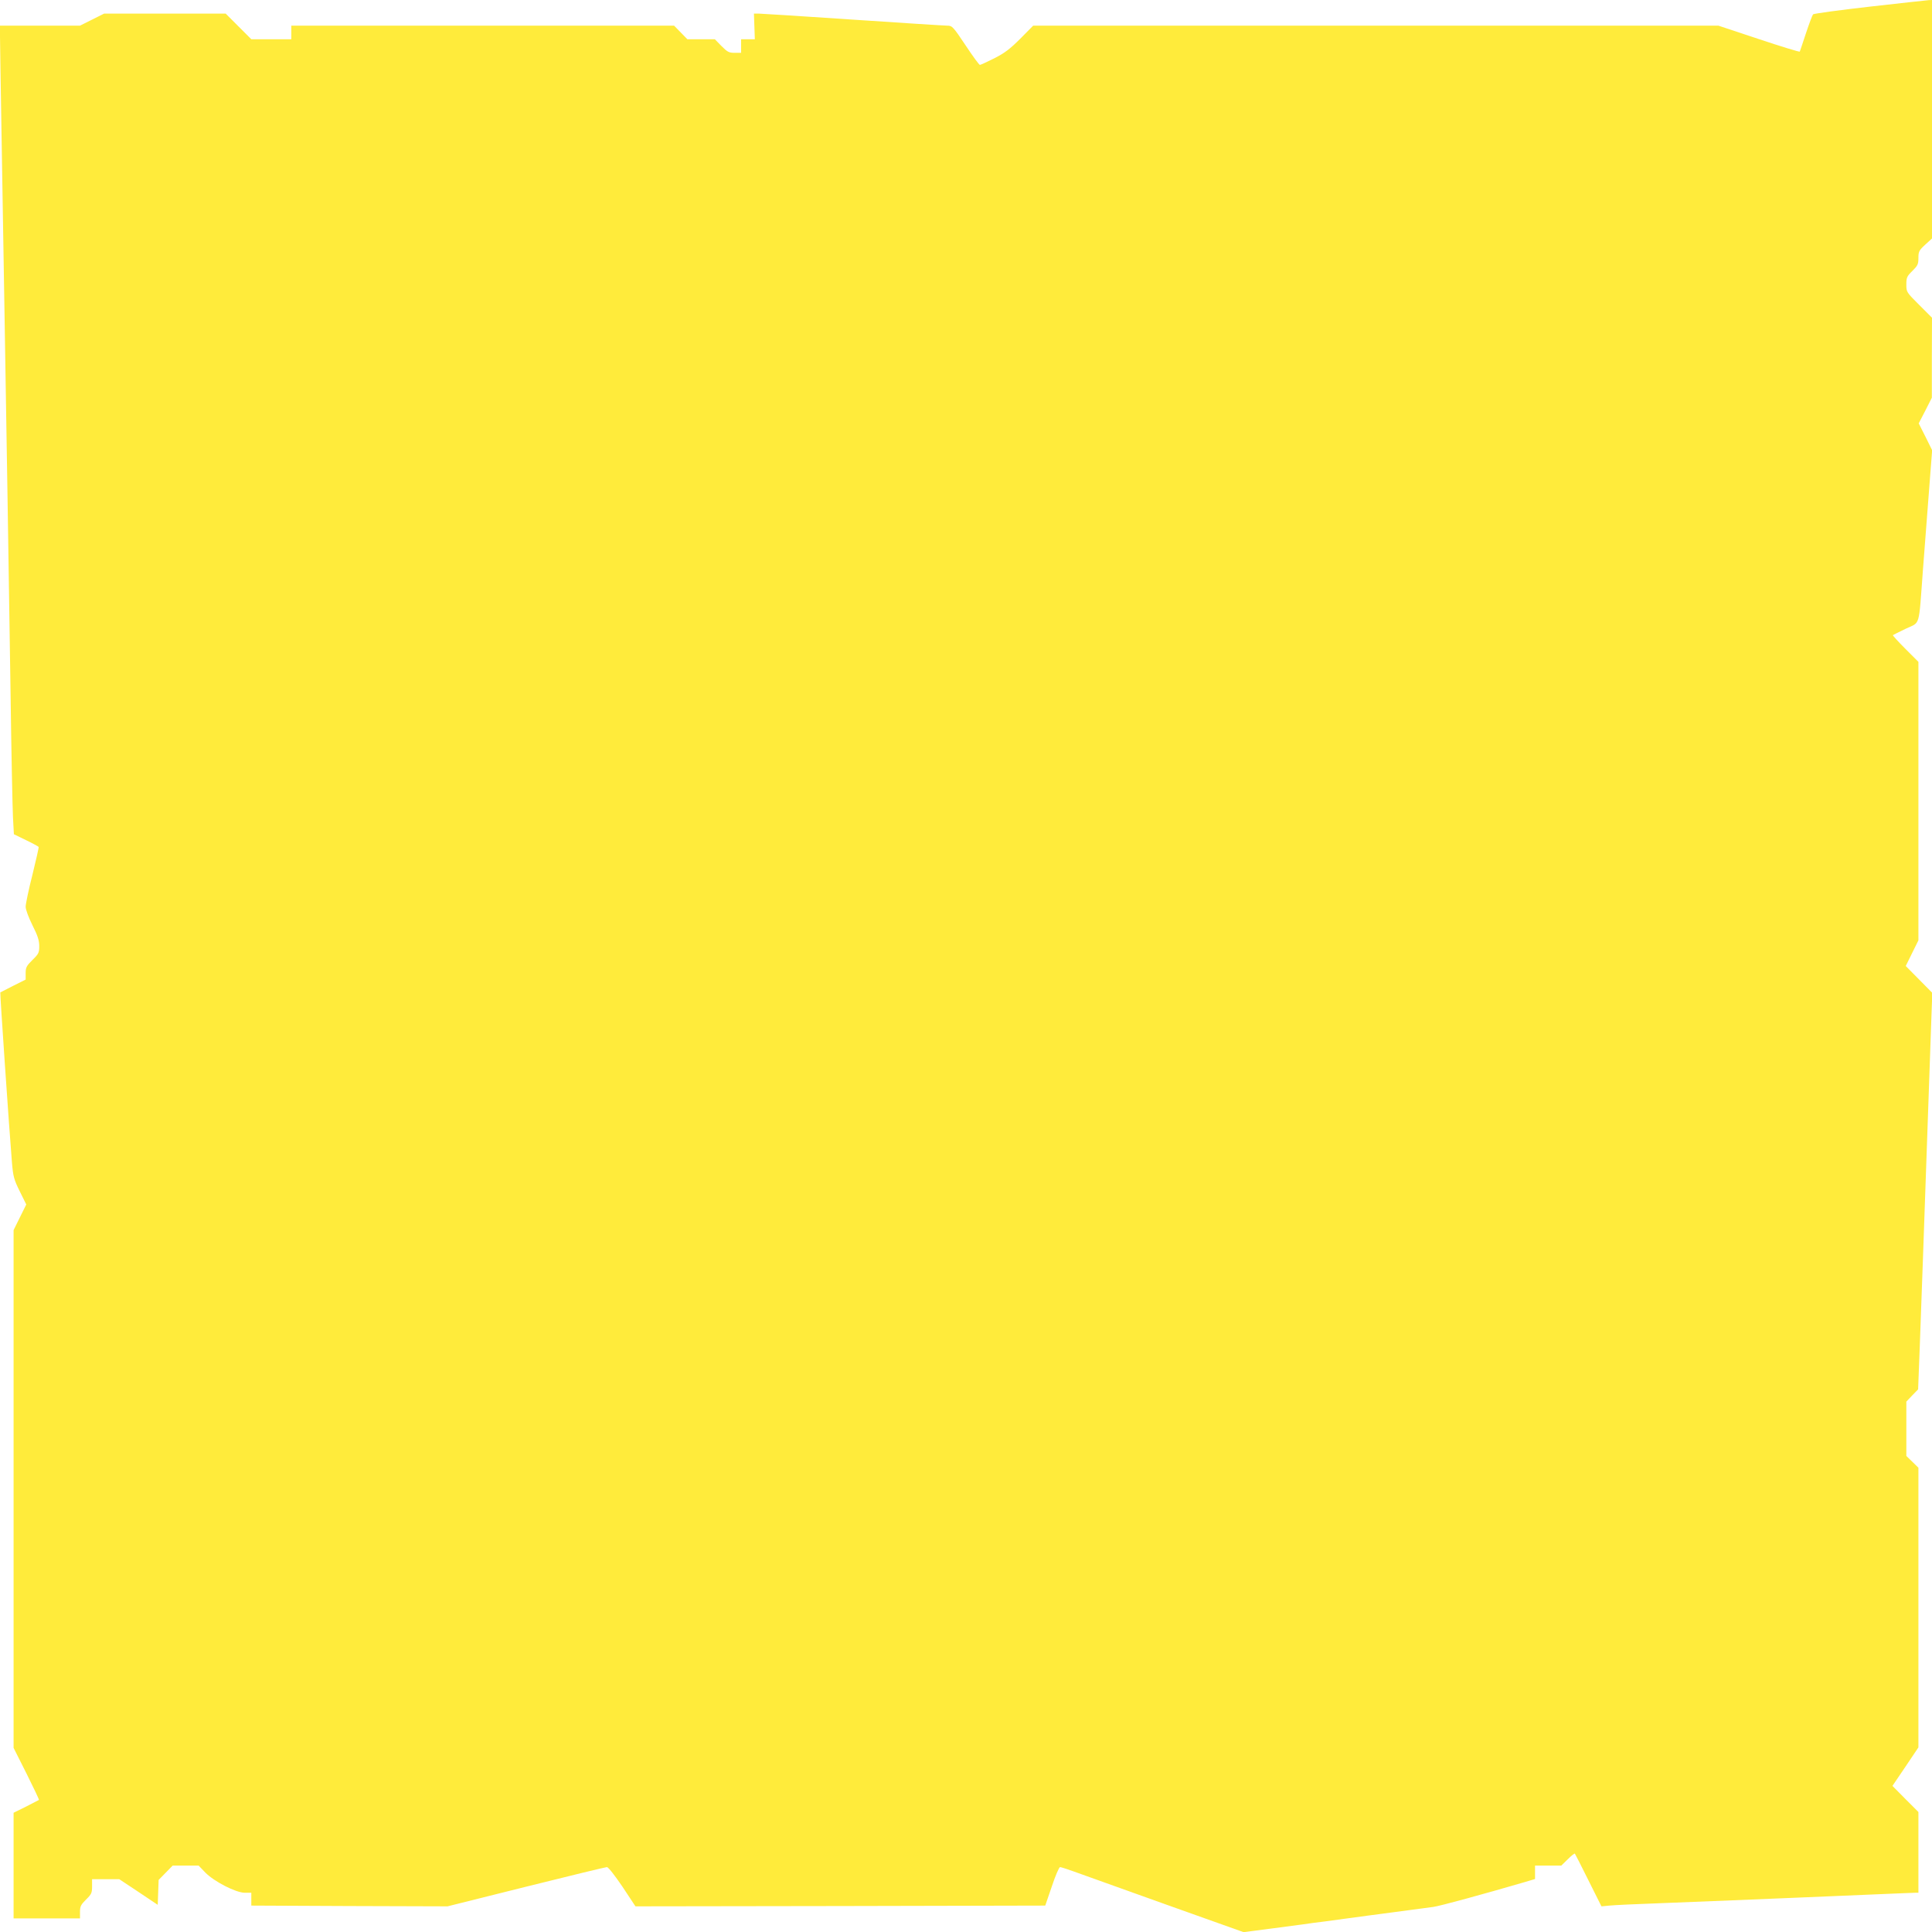 <?xml version="1.0" standalone="no"?>
<!DOCTYPE svg PUBLIC "-//W3C//DTD SVG 20010904//EN"
 "http://www.w3.org/TR/2001/REC-SVG-20010904/DTD/svg10.dtd">
<svg version="1.0" xmlns="http://www.w3.org/2000/svg"
 width="1280pt" height="1280pt" viewBox="0 0 1280 1280"
 preserveAspectRatio="xMidYMid meet">
<g transform="translate(0,1280) scale(0.1,-0.1)"
fill="#ffeb3b" stroke="none">
<path d="M12388 12756 c-202 -23 -371 -46 -376 -51 -5 -6 -26 -62 -47 -125
-21 -63 -39 -118 -41 -122 -3 -3 -124 34 -271 83 l-268 89 -2270 0 -2270 0
-85 -86 c-68 -68 -103 -95 -172 -130 -48 -24 -91 -44 -96 -44 -5 0 -48 59 -95
130 -82 123 -89 130 -120 130 -18 0 -300 18 -627 40 -327 22 -608 40 -624 40
l-31 0 3 -85 3 -85 -45 0 -46 0 0 -45 0 -45 -43 0 c-38 0 -48 6 -87 45 l-44
45 -91 0 -91 0 -44 45 -44 45 -1268 0 -1268 0 0 -45 0 -45 -133 0 -132 0 -85
85 -85 85 -403 0 -402 0 -80 -40 -80 -40 -265 0 -265 0 0 -72 c0 -40 5 -327
10 -638 5 -311 14 -851 20 -1200 6 -349 15 -898 20 -1220 5 -322 14 -904 20
-1295 5 -390 13 -760 16 -821 l6 -111 80 -39 c44 -21 82 -42 84 -45 2 -3 -17
-86 -41 -184 -25 -98 -45 -194 -45 -212 0 -20 19 -70 45 -123 35 -69 45 -101
45 -138 0 -44 -4 -52 -45 -92 -39 -39 -45 -49 -45 -87 l0 -43 -82 -41 c-46
-23 -84 -43 -86 -44 -3 -3 59 -907 77 -1125 8 -95 13 -114 52 -193 l43 -87
-42 -85 -42 -85 0 -1715 0 -1715 86 -171 c47 -94 84 -172 82 -174 -2 -1 -40
-21 -85 -44 l-83 -41 0 -350 0 -350 220 0 220 0 0 43 c0 37 6 48 40 82 36 35
40 44 40 87 l0 48 90 0 90 0 128 -85 127 -85 3 82 3 83 47 48 46 47 86 0 86 0
44 -46 c59 -60 203 -134 262 -134 l43 0 0 -42 0 -43 650 -3 650 -2 520 130
c285 71 527 130 536 130 9 0 50 -52 103 -130 l86 -130 1358 2 1357 3 44 128
c23 70 48 127 54 127 6 0 47 -13 91 -29 45 -16 316 -113 603 -216 l522 -186
78 10 c73 10 138 18 311 41 39 6 107 15 150 20 42 6 109 15 147 20 39 5 105
14 148 20 42 5 111 15 152 20 151 20 221 29 270 36 42 5 337 86 608 165 l67
20 0 44 0 45 87 0 87 0 43 42 c23 23 44 40 47 37 2 -2 43 -82 90 -177 l86
-172 53 5 c28 3 171 10 317 15 146 6 371 15 500 20 129 5 348 14 485 20 138 6
351 15 475 20 124 5 235 10 248 10 l22 0 0 267 0 268 -86 86 -86 87 86 127 86
128 0 926 0 927 -40 39 -40 39 0 180 0 180 39 41 39 40 11 285 c6 157 15 418
21 580 31 887 49 1409 56 1599 l6 163 -88 89 -88 89 42 85 42 85 0 922 0 923
-87 87 c-48 48 -85 89 -82 90 2 2 41 21 86 43 97 46 84 0 113 390 23 303 34
445 50 651 l11 141 -44 89 -45 89 44 85 43 85 0 265 1 265 -85 85 c-84 84 -85
85 -85 135 0 46 4 55 40 90 35 35 40 44 40 86 0 42 4 50 45 88 l45 41 0 790 0
790 -22 -1 c-13 -1 -188 -20 -390 -43z"/>
</g>
</svg>
